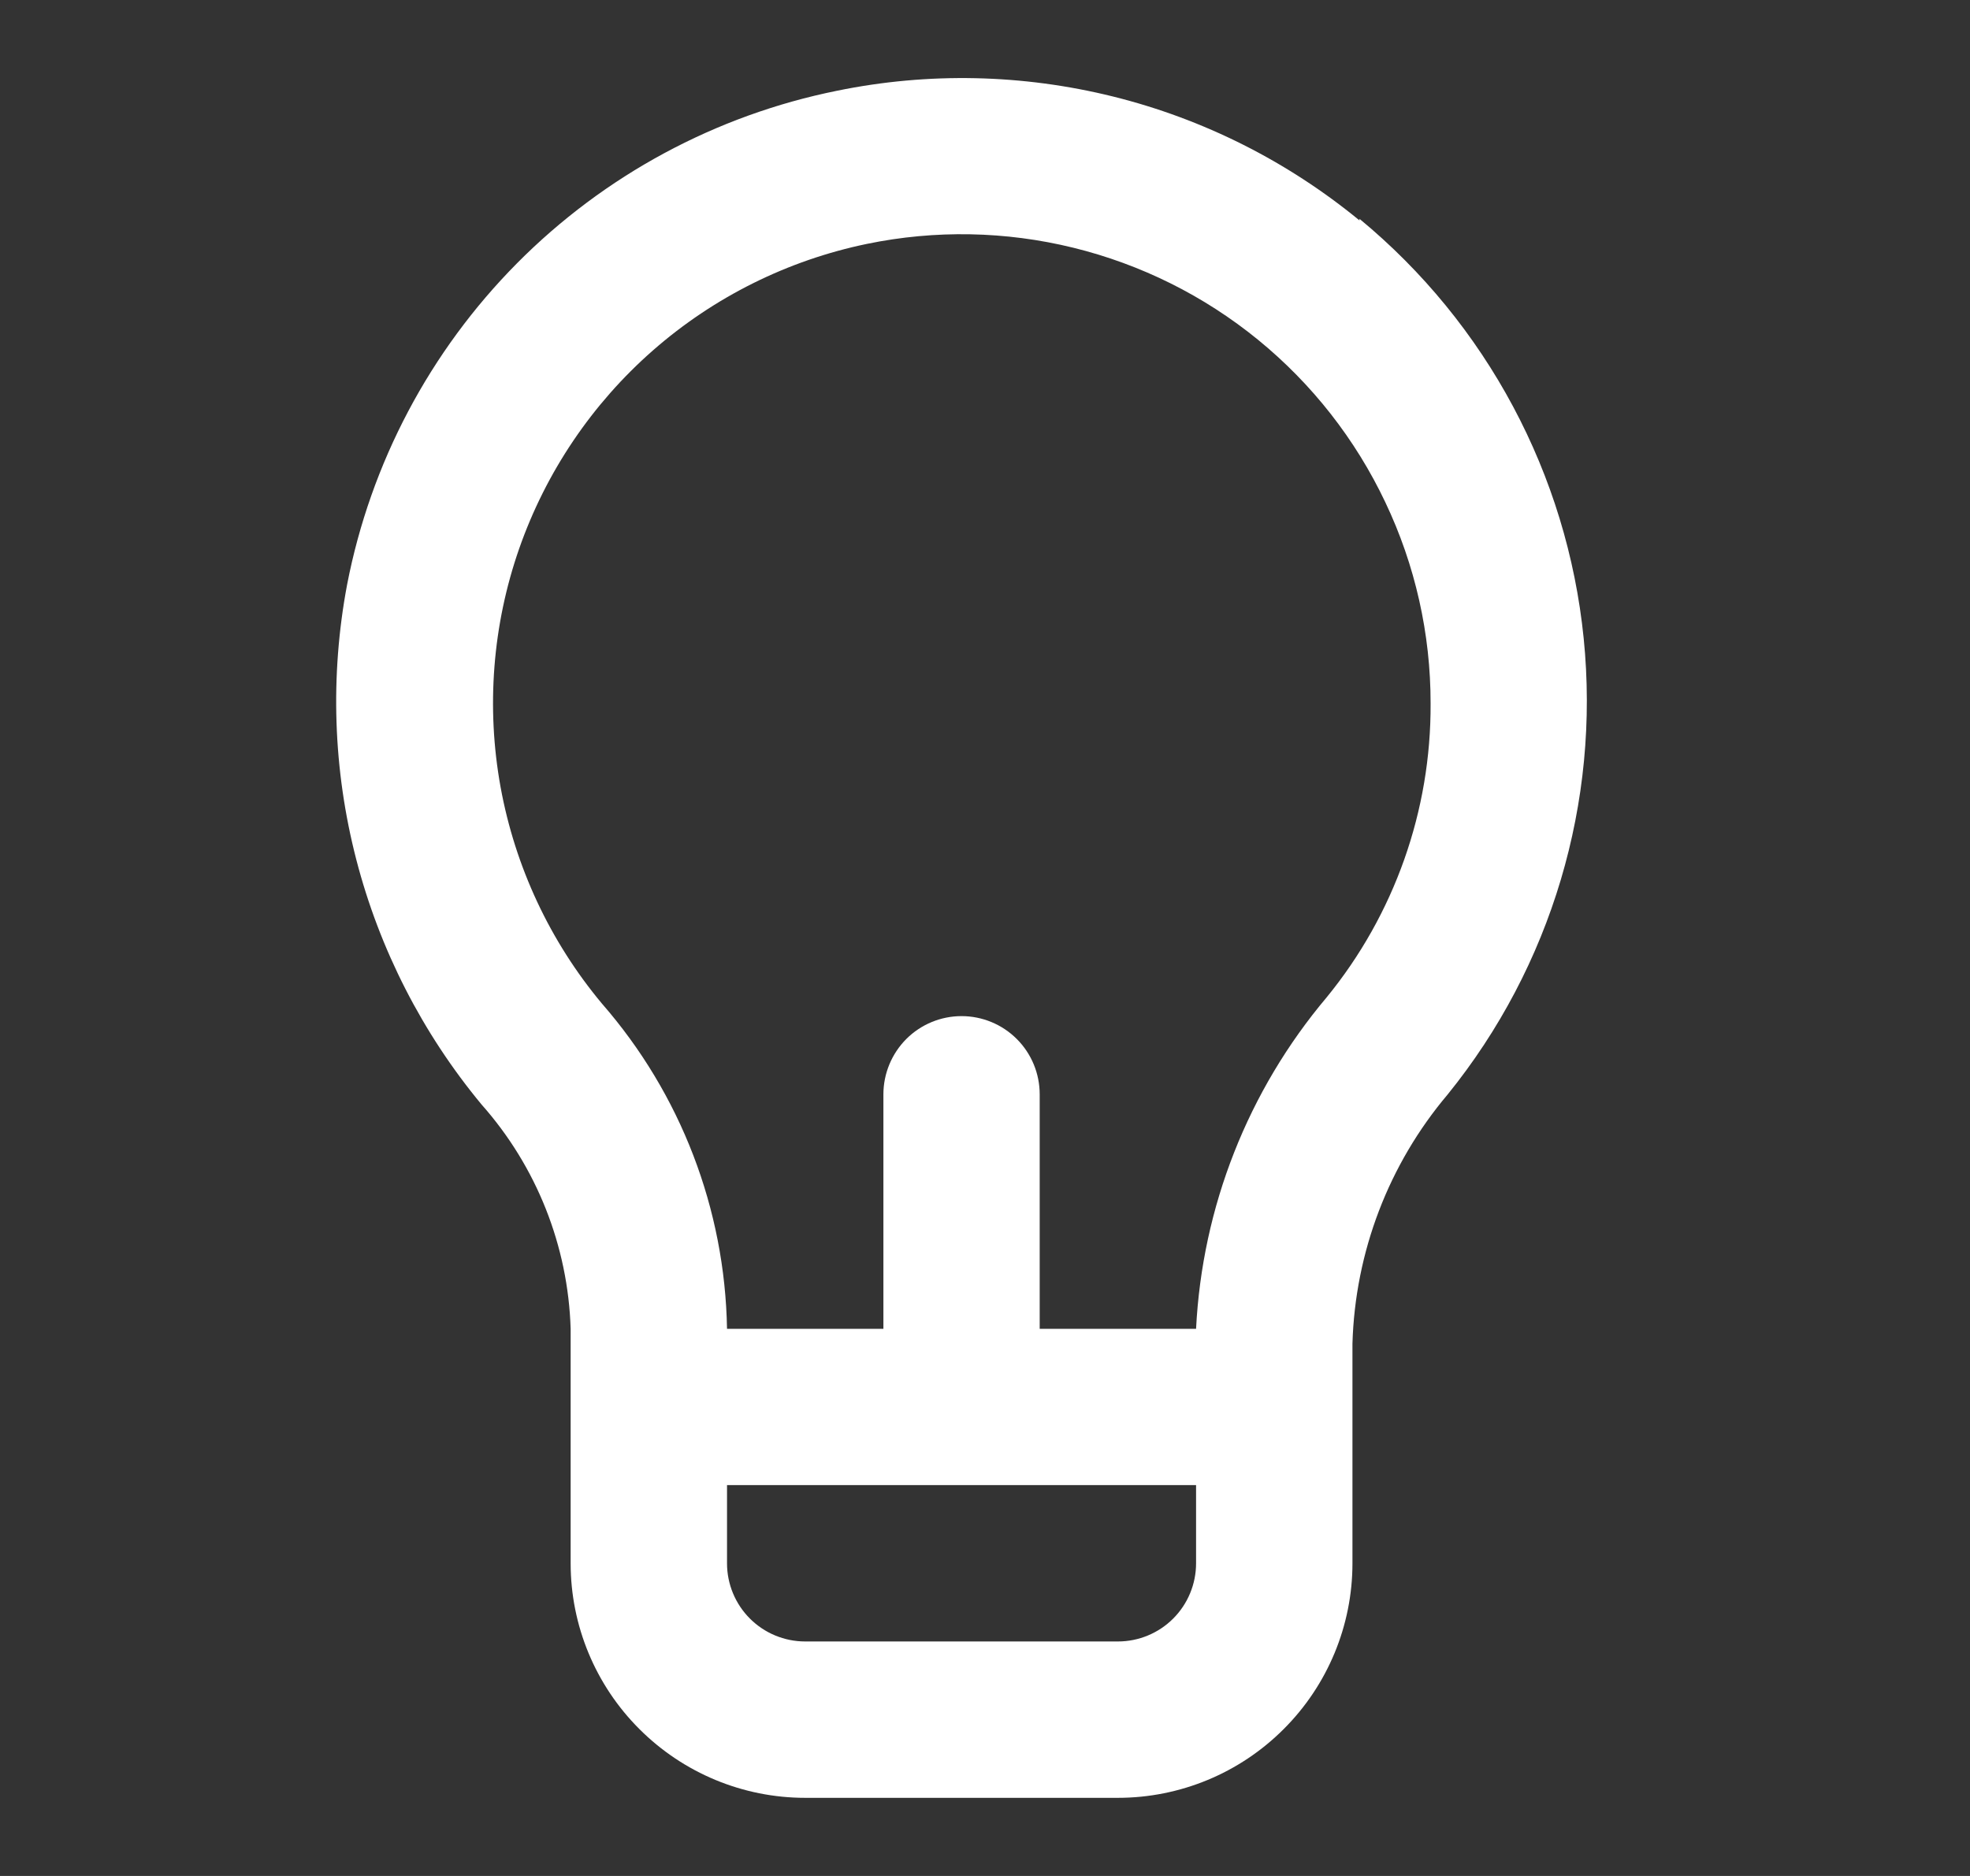 <svg width="21" height="20" viewBox="0 0 21 20" fill="none" xmlns="http://www.w3.org/2000/svg">
<rect x="0" y="0" width="21" height="20" fill="#333333" stroke="none"/>
<path d="M14.492 2.35C13.725 1.72 12.828 1.268 11.865 1.029C10.902 0.79 9.897 0.768 8.925 0.967C7.63 1.228 6.443 1.868 5.512 2.806C4.582 3.744 3.951 4.937 3.7 6.233C3.517 7.206 3.55 8.206 3.798 9.164C4.046 10.122 4.502 11.014 5.133 11.775C5.72 12.437 6.056 13.283 6.083 14.167V16.667C6.083 17.33 6.347 17.966 6.816 18.434C7.285 18.903 7.92 19.167 8.583 19.167H11.917C12.58 19.167 13.216 18.903 13.684 18.434C14.153 17.966 14.417 17.33 14.417 16.667V14.325C14.445 13.349 14.803 12.412 15.433 11.667C16.538 10.301 17.058 8.554 16.882 6.806C16.706 5.059 15.847 3.451 14.492 2.333V2.35ZM12.75 16.667C12.75 16.888 12.662 17.1 12.506 17.256C12.35 17.412 12.138 17.5 11.917 17.5H8.583C8.362 17.5 8.15 17.412 7.994 17.256C7.838 17.1 7.75 16.888 7.75 16.667V15.833H12.75V16.667ZM14.142 10.633C13.304 11.627 12.815 12.868 12.75 14.167H11.083V11.667C11.083 11.446 10.996 11.234 10.839 11.077C10.683 10.921 10.471 10.833 10.25 10.833C10.029 10.833 9.817 10.921 9.661 11.077C9.505 11.234 9.417 11.446 9.417 11.667V14.167H7.75C7.728 12.89 7.256 11.662 6.417 10.7C5.863 10.037 5.491 9.241 5.336 8.391C5.182 7.541 5.25 6.665 5.534 5.85C5.819 5.034 6.31 4.306 6.96 3.736C7.609 3.167 8.396 2.775 9.242 2.6C9.969 2.45 10.72 2.464 11.441 2.641C12.162 2.818 12.835 3.153 13.41 3.622C13.986 4.092 14.449 4.683 14.767 5.354C15.086 6.024 15.251 6.758 15.25 7.5C15.256 8.642 14.864 9.75 14.142 10.633Z" fill="white"/>
</svg>

